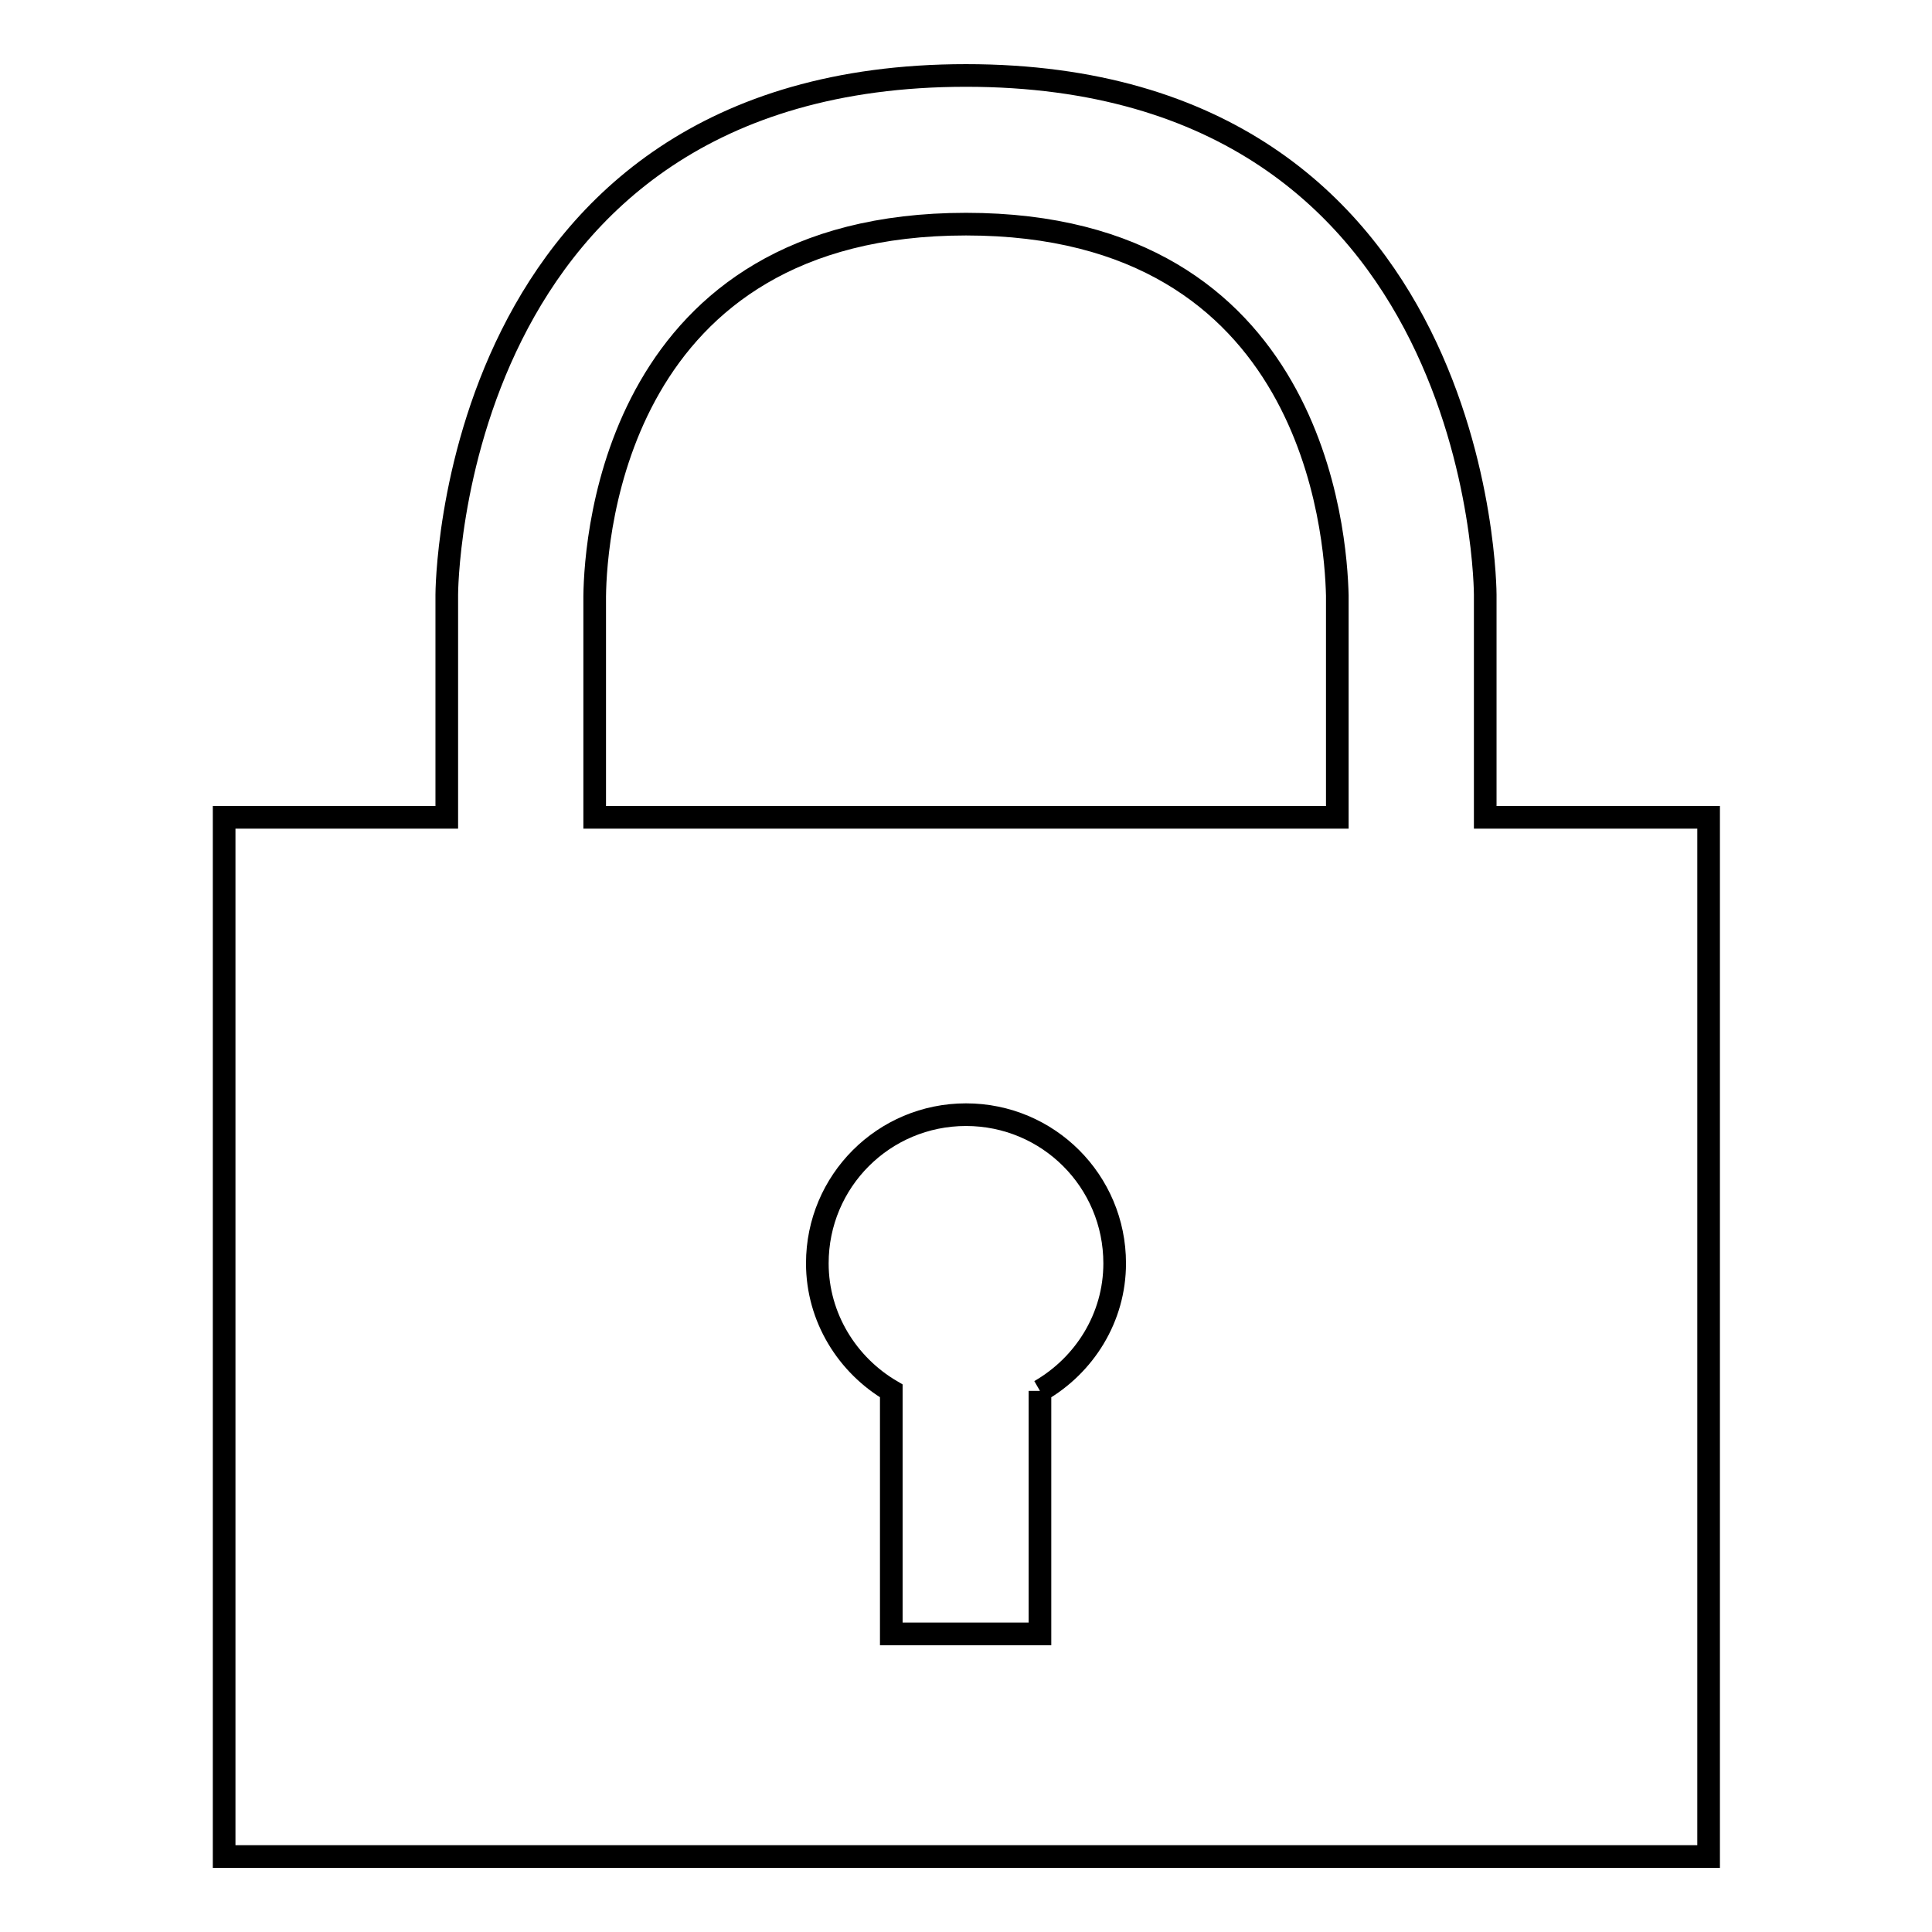 <?xml version="1.0" encoding="utf-8"?>
<!-- Svg Vector Icons : http://www.onlinewebfonts.com/icon -->
<!DOCTYPE svg PUBLIC "-//W3C//DTD SVG 1.1//EN" "http://www.w3.org/Graphics/SVG/1.1/DTD/svg11.dtd">
<svg version="1.1" xmlns="http://www.w3.org/2000/svg" xmlns:xlink="http://www.w3.org/1999/xlink" x="0px" y="0px" viewBox="0 0 256 256" enable-background="new 0 0 256 256" xml:space="preserve">
<g> <path stroke-width="3" fill-opacity="0" stroke="#000000"  d="M196.8,108.3V78.8c0,0,0-68.8-68.8-68.8c-68.8,0-68.8,68.8-68.8,68.8v29.5H29.7V246h196.7V108.3H196.8z  M137.8,184.3v32.2h-19.7v-32.2c-5.8-3.4-9.8-9.7-9.8-16.9c0-10.9,8.8-19.7,19.7-19.7c10.9,0,19.7,8.8,19.7,19.7 C147.7,174.6,143.7,180.9,137.8,184.3 M177.2,108.3H78.8V79c0.1-8.2,3-49.3,49.2-49.3s49,41.1,49.2,49.2V108.3L177.2,108.3z"/></g>
</svg>